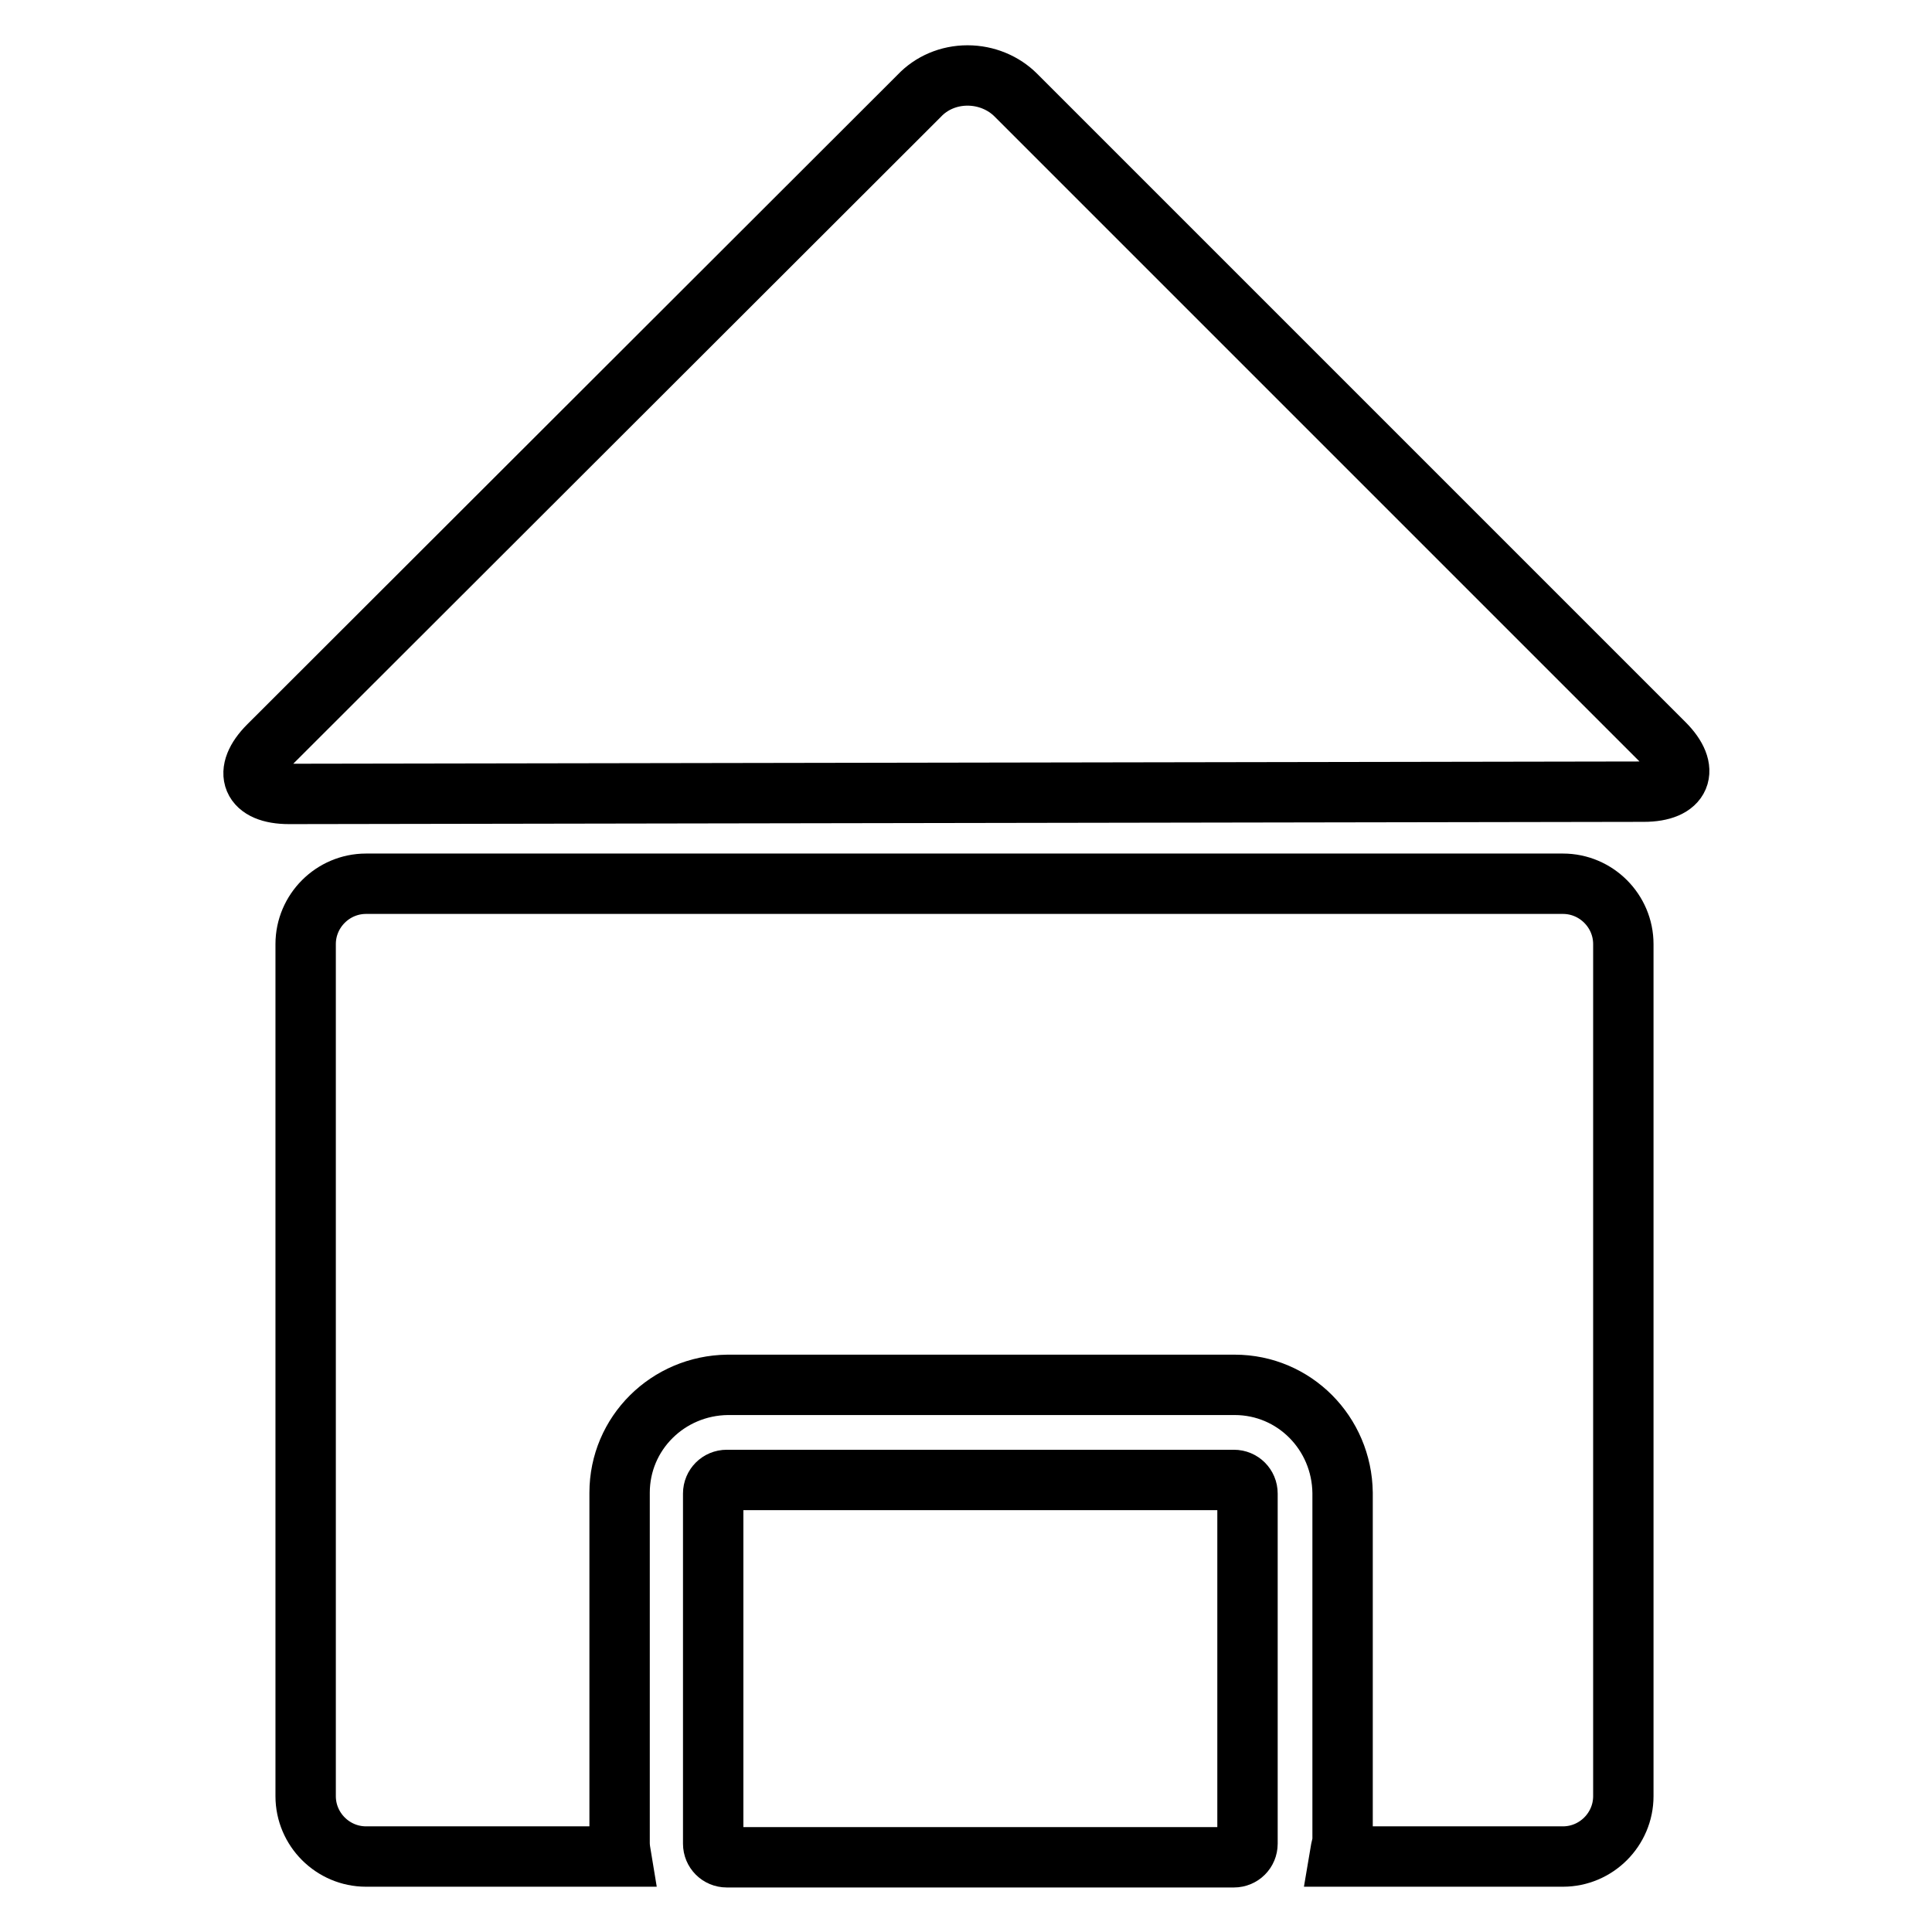 <?xml version="1.0" encoding="utf-8"?>
<!-- Svg Vector Icons : http://www.onlinewebfonts.com/icon -->
<!DOCTYPE svg PUBLIC "-//W3C//DTD SVG 1.1//EN" "http://www.w3.org/Graphics/SVG/1.1/DTD/svg11.dtd">
<svg version="1.1" xmlns="http://www.w3.org/2000/svg" xmlns:xlink="http://www.w3.org/1999/xlink" x="0px" y="0px" viewBox="0 0 256 256" enable-background="new 0 0 256 256" xml:space="preserve">
<g> <path stroke-width="8" fill-opacity="0" stroke="#000000"  d="M177.5,246h29.6l0,0c4.4,0,8-3.6,8-8l0,0V125.1c0-4.4-3.6-8-8-8l0,0H48.5c-4.4,0-8,3.6-8,8V238 c0,4.4,3.6,8,8,8h33.8c-0.1-0.6-0.2-1.2-0.2-1.8v-46.4c0-7.9,6.4-14.2,14.3-14.3h67.2c7.9,0,14.2,6.4,14.3,14.3v46.4 C177.7,244.8,177.6,245.4,177.5,246L177.5,246z"/> <path stroke-width="8" fill-opacity="0" stroke="#000000"  d="M96.3,196.1c-1,0-1.8,0.8-1.8,1.8l0,0v46.4c0,1,0.8,1.8,1.8,1.8h67.2l0,0c1,0,1.8-0.8,1.8-1.8l0,0v-46.4 c0-1-0.8-1.8-1.8-1.8l0,0H96.3z M38.3,105.2l179.5-0.3c5,0,6.2-2.9,2.7-6.4l-85.9-85.9c-1.6-1.6-3.9-2.6-6.4-2.6 c-2.5,0-4.8,1-6.4,2.7L35.6,98.8C32.1,102.3,33.3,105.2,38.3,105.2L38.3,105.2z"/></g>
</svg>